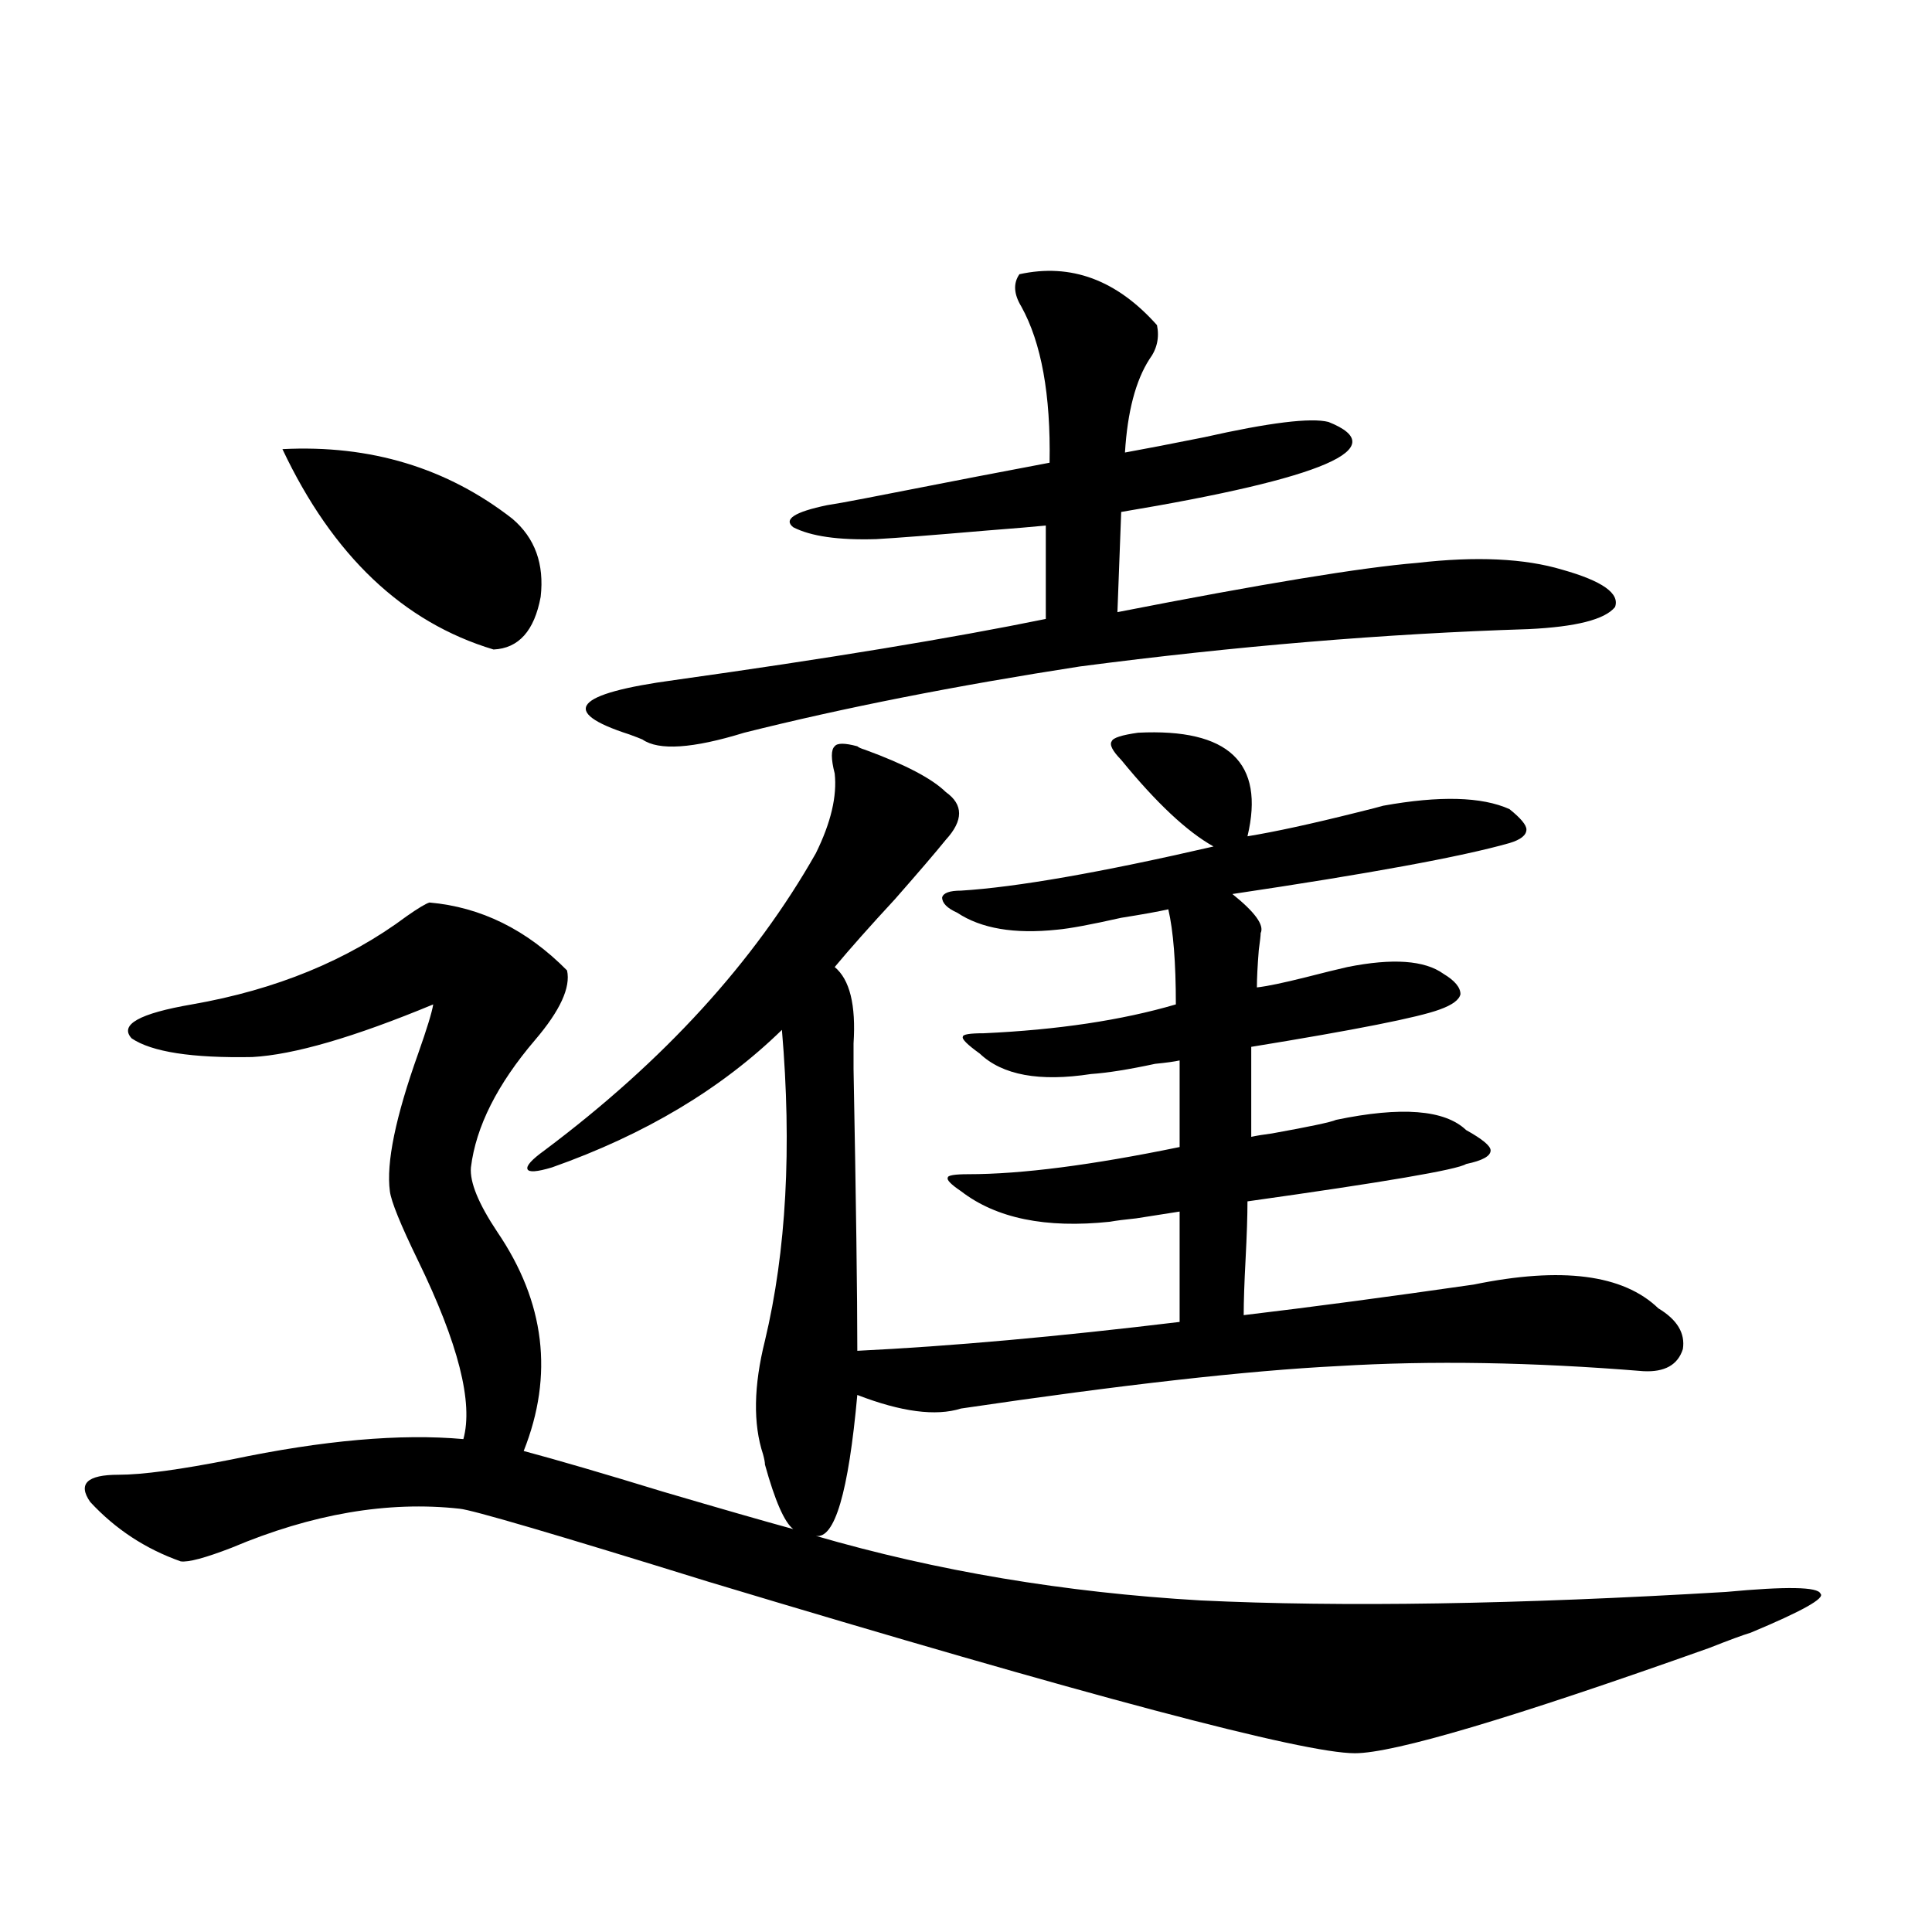 <?xml version="1.0" encoding="utf-8"?>
<!-- Generator: Adobe Illustrator 16.0.0, SVG Export Plug-In . SVG Version: 6.00 Build 0)  -->
<!DOCTYPE svg PUBLIC "-//W3C//DTD SVG 1.1//EN" "http://www.w3.org/Graphics/SVG/1.1/DTD/svg11.dtd">
<svg version="1.1" id="图层_1" xmlns="http://www.w3.org/2000/svg" xmlns:xlink="http://www.w3.org/1999/xlink" x="0px" y="0px"
	 width="1000px" height="1000px" viewBox="0 0 1000 1000" enable-background="new 0 0 1000 1000" xml:space="preserve">
<path d="M443.745,386.277c0.641,0.591,1.951,1.182,3.902,1.758c20.808,7.622,34.786,14.941,41.95,21.973
	c9.101,6.455,9.101,14.653,0,24.609c-5.213,6.455-13.993,16.699-26.341,30.762c-13.018,14.063-23.414,25.791-31.219,35.156
	c7.805,6.455,11.052,19.639,9.756,39.551c0,0.591,0,4.985,0,13.184c1.296,68.555,1.951,117.197,1.951,145.898
	c48.124-2.334,103.732-7.319,166.825-14.941v-57.129c-3.902,0.591-11.387,1.758-22.438,3.516
	c-5.854,0.591-10.411,1.182-13.658,1.758c-33.17,3.516-58.87-1.758-77.071-15.82c-5.213-3.516-7.484-5.85-6.829-7.031
	c0-1.167,3.567-1.758,10.731-1.758c27.316,0,63.733-4.683,109.266-14.063v-44.824c-2.606,0.591-6.829,1.182-12.683,1.758
	c-13.658,2.939-24.725,4.697-33.17,5.273c-26.676,4.106-45.853,0.591-57.56-10.547c-6.509-4.683-9.436-7.607-8.78-8.789
	c0-1.167,3.567-1.758,10.731-1.758c38.368-1.758,71.538-6.729,99.51-14.941c0-21.67-1.311-38.081-3.902-49.219
	c-5.213,1.182-13.338,2.637-24.39,4.395c-15.609,3.516-26.676,5.576-33.17,6.152c-22.118,2.349-39.358-0.576-51.706-8.789
	c-5.213-2.334-7.805-4.971-7.805-7.91c0.641-2.334,3.902-3.516,9.756-3.516c28.612-1.758,72.193-9.365,130.729-22.852
	c-13.658-7.607-29.603-22.549-47.804-44.824c-4.558-4.683-6.188-7.91-4.878-9.668c0.641-1.758,5.198-3.213,13.658-4.395
	c46.828-2.334,65.685,15.532,56.584,53.613c14.299-2.334,33.17-6.44,56.584-12.305c7.149-1.758,11.707-2.925,13.658-3.516
	c29.268-5.273,51.051-4.683,65.364,1.758c5.854,4.697,8.78,8.213,8.78,10.547c0,2.939-2.927,5.273-8.78,7.031
	c-24.725,7.031-72.528,15.82-143.411,26.367c11.707,9.38,16.585,16.123,14.634,20.215c0,1.182-0.335,4.106-0.976,8.789
	c-0.655,8.213-0.976,14.653-0.976,19.336c5.198-0.576,13.658-2.334,25.365-5.273c9.101-2.334,16.25-4.092,21.463-5.273
	c23.414-4.683,39.999-3.516,49.755,3.516c5.854,3.516,8.78,7.031,8.78,10.547c-0.655,2.939-4.237,5.576-10.731,7.91
	c-11.066,4.106-43.581,10.547-97.559,19.336v46.582c2.592-0.576,6.174-1.167,10.731-1.758c19.512-3.516,30.563-5.85,33.17-7.031
	c33.811-7.031,56.249-5.273,67.315,5.273c8.445,4.697,12.683,8.213,12.683,10.547c0,2.939-4.237,5.273-12.683,7.031
	c-4.558,2.939-42.285,9.38-113.168,19.336c0,7.622-0.335,17.578-0.976,29.883c-0.655,12.305-0.976,21.973-0.976,29.004
	c34.466-4.092,74.145-9.365,119.021-15.82c45.518-9.365,77.392-5.273,95.607,12.305c9.756,5.864,13.979,12.896,12.683,21.094
	c-2.606,8.213-9.436,12.017-20.487,11.426c-57.239-4.683-109.921-5.562-158.045-2.637c-46.828,2.349-111.872,9.668-195.117,21.973
	c-13.018,4.106-30.898,1.758-53.657-7.031c-4.558,50.4-11.707,74.707-21.463,72.949c62.438,18.169,128.777,29.307,199.02,33.398
	c73.489,3.516,164.219,2.061,272.188-4.395c31.219-2.925,47.469-2.637,48.779,0.879c2.592,2.349-9.436,9.078-36.097,20.215
	c-3.902,1.168-11.066,3.805-21.463,7.91c-102.116,36.324-163.258,54.492-183.41,54.492c-26.676,0-138.213-29.594-334.626-88.77
	c-79.357-24.609-122.283-37.202-128.777-37.793c-37.072-4.092-76.431,2.637-118.046,20.215c-13.658,5.273-22.438,7.622-26.341,7.031
	c-18.216-6.44-33.825-16.699-46.828-30.762c-6.509-9.365-1.631-14.063,14.634-14.063c12.348,0,31.859-2.637,58.535-7.91
	c47.469-9.956,87.468-13.472,119.997-10.547c5.198-18.745-2.606-49.507-23.414-92.285c-9.115-18.745-13.993-30.762-14.634-36.035
	c-1.951-14.639,2.927-38.369,14.634-71.191c4.543-12.881,7.149-21.382,7.805-25.488c-40.975,17.002-72.193,26.079-93.656,27.246
	c-31.219,0.591-52.041-2.637-62.438-9.668c-6.509-7.031,3.902-12.881,31.219-17.578c43.566-7.607,80.639-22.852,111.217-45.703
	c5.854-4.092,9.756-6.44,11.707-7.031c26.661,2.349,50.396,14.063,71.218,35.156c1.951,8.789-3.582,20.806-16.585,36.035
	c-19.512,22.852-30.578,44.824-33.17,65.918c-0.655,7.622,3.902,18.76,13.658,33.398c24.71,36.338,29.268,74.131,13.658,113.379
	c17.561,4.697,41.615,11.729,72.193,21.094c29.908,8.789,52.347,15.244,67.315,19.336c-4.558-3.516-9.436-14.639-14.634-33.398
	c0-1.167-0.335-2.925-0.976-5.273c-5.213-15.82-4.878-35.444,0.976-58.887c11.052-46.279,13.979-99.893,8.78-160.84
	c-31.219,30.474-70.897,54.204-119.021,71.191c-7.805,2.349-12.042,2.637-12.683,0.879c-0.655-1.758,2.271-4.971,8.78-9.668
	c61.782-46.279,108.61-97.559,140.484-153.809c7.805-15.82,11.052-29.58,9.756-41.309c-1.951-7.607-1.951-12.305,0-14.063
	C433.334,384.52,437.236,384.52,443.745,386.277z M146.191,232.469c45.518-2.334,85.196,9.668,119.021,36.035
	c11.707,9.971,16.585,23.442,14.634,40.43c-3.262,17.578-11.387,26.67-24.39,27.246
	C208.629,322.117,172.197,287.552,146.191,232.469z M527.646,141.941c26.661-5.85,50.396,2.939,71.218,26.367
	c1.296,6.455,0,12.305-3.902,17.578c-7.164,11.138-11.387,27.246-12.683,48.34c9.756-1.758,23.414-4.395,40.975-7.91
	c33.811-7.607,55.273-10.244,64.389-7.91c33.811,13.486-1.951,29.004-107.314,46.582l-1.951,51.855
	c74.785-14.639,126.491-23.14,155.118-25.488c30.563-3.516,55.608-2.334,75.12,3.516c20.808,5.864,29.908,12.305,27.316,19.336
	c-5.213,6.455-20.167,10.259-44.877,11.426c-74.145,2.349-151.551,8.789-232.189,19.336
	c-64.389,9.971-122.283,21.396-173.654,34.277c-26.676,8.213-44.236,9.38-52.682,3.516c-1.311-0.576-3.582-1.455-6.829-2.637
	c-36.432-11.714-28.627-21.094,23.414-28.125c79.343-11.123,143.411-21.67,192.19-31.641v-48.34
	c-5.854,0.591-16.265,1.47-31.219,2.637c-27.316,2.349-46.188,3.818-56.584,4.395c-19.512,0.591-33.825-1.455-42.926-6.152
	c-5.213-4.092,0.641-7.91,17.561-11.426c3.902-0.576,10.396-1.758,19.512-3.516c44.877-8.789,76.736-14.941,95.607-18.457
	c0.641-35.156-4.237-62.1-14.634-80.859C524.719,152.2,524.384,146.639,527.646,141.941z"/>
</svg>
